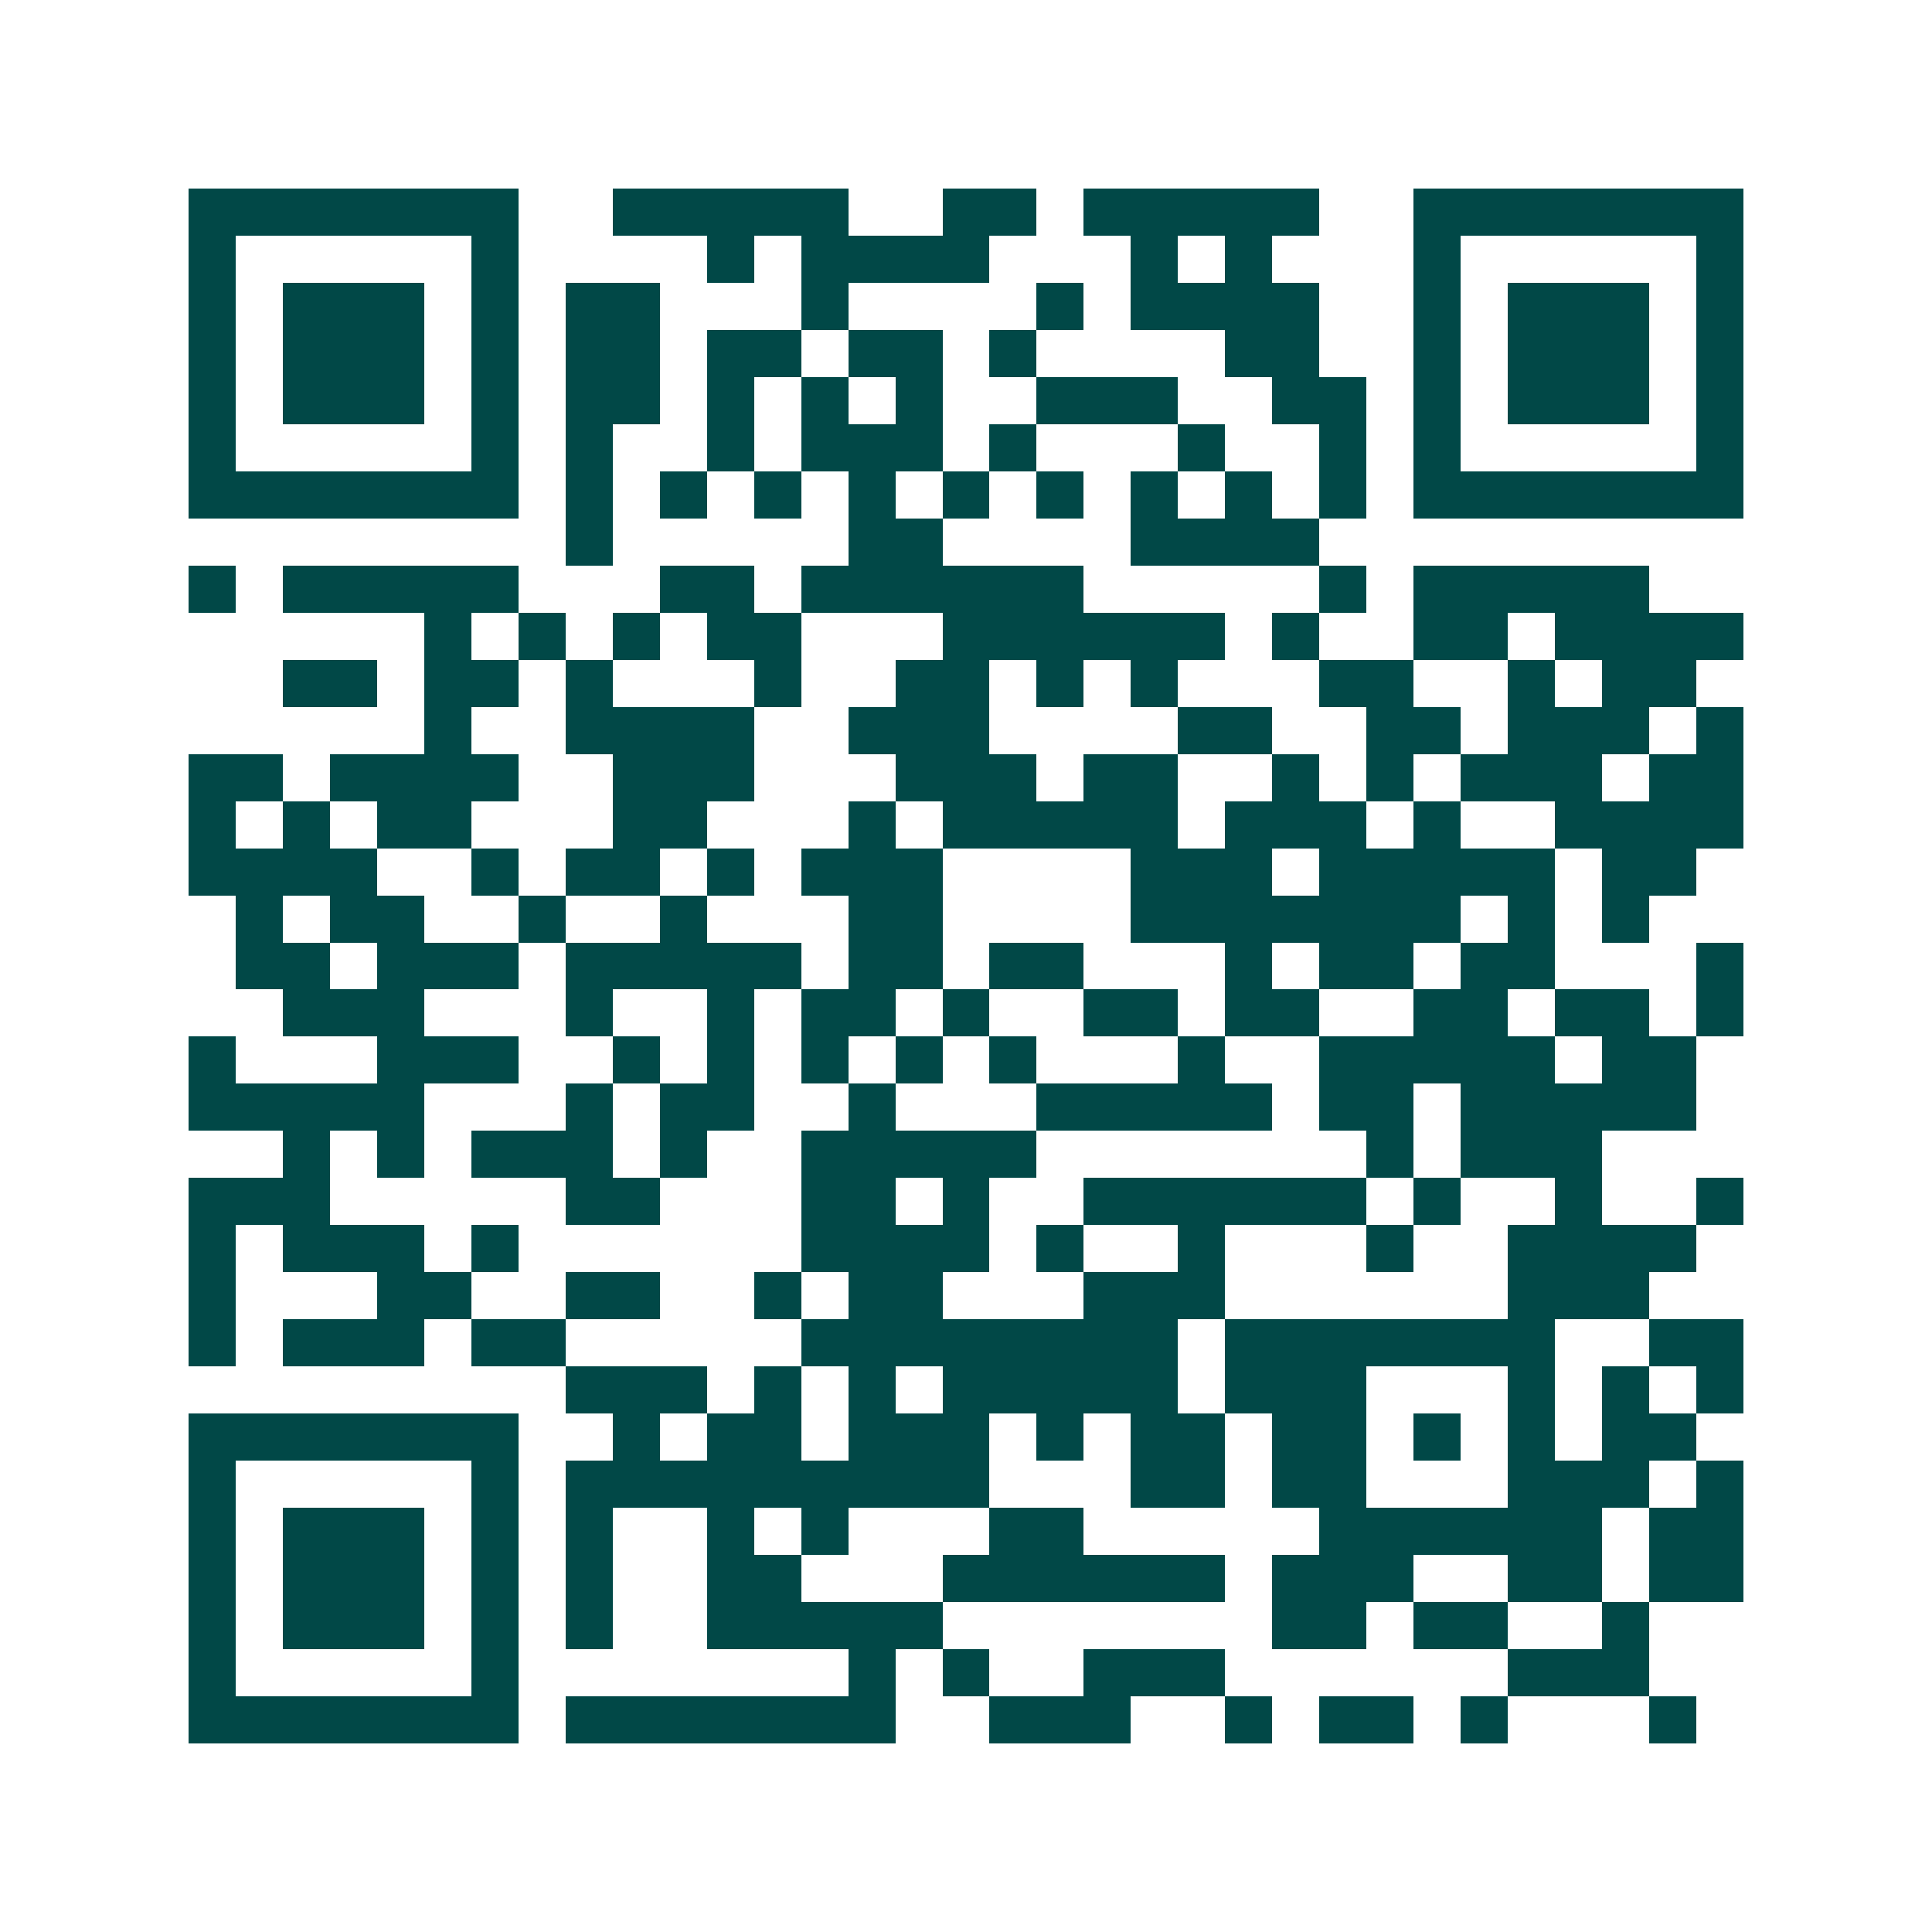 <svg xmlns="http://www.w3.org/2000/svg" width="200" height="200" viewBox="0 0 41 41" shape-rendering="crispEdges"><path fill="#ffffff" d="M0 0h41v41H0z"/><path stroke="#014847" d="M4 4.5h7m2 0h5m2 0h2m1 0h5m2 0h7M4 5.5h1m5 0h1m4 0h1m1 0h4m3 0h1m1 0h1m3 0h1m5 0h1M4 6.5h1m1 0h3m1 0h1m1 0h2m3 0h1m4 0h1m1 0h4m2 0h1m1 0h3m1 0h1M4 7.5h1m1 0h3m1 0h1m1 0h2m1 0h2m1 0h2m1 0h1m4 0h2m2 0h1m1 0h3m1 0h1M4 8.5h1m1 0h3m1 0h1m1 0h2m1 0h1m1 0h1m1 0h1m2 0h3m2 0h2m1 0h1m1 0h3m1 0h1M4 9.5h1m5 0h1m1 0h1m2 0h1m1 0h3m1 0h1m3 0h1m2 0h1m1 0h1m5 0h1M4 10.5h7m1 0h1m1 0h1m1 0h1m1 0h1m1 0h1m1 0h1m1 0h1m1 0h1m1 0h1m1 0h7M12 11.5h1m5 0h2m4 0h4M4 12.5h1m1 0h5m3 0h2m1 0h6m5 0h1m1 0h5M9 13.5h1m1 0h1m1 0h1m1 0h2m3 0h6m1 0h1m2 0h2m1 0h4M6 14.5h2m1 0h2m1 0h1m3 0h1m2 0h2m1 0h1m1 0h1m3 0h2m2 0h1m1 0h2M9 15.5h1m2 0h4m2 0h3m4 0h2m2 0h2m1 0h3m1 0h1M4 16.5h2m1 0h4m2 0h3m3 0h3m1 0h2m2 0h1m1 0h1m1 0h3m1 0h2M4 17.5h1m1 0h1m1 0h2m3 0h2m3 0h1m1 0h5m1 0h3m1 0h1m2 0h4M4 18.5h4m2 0h1m1 0h2m1 0h1m1 0h3m4 0h3m1 0h5m1 0h2M5 19.5h1m1 0h2m2 0h1m2 0h1m3 0h2m4 0h7m1 0h1m1 0h1M5 20.5h2m1 0h3m1 0h5m1 0h2m1 0h2m3 0h1m1 0h2m1 0h2m3 0h1M6 21.5h3m3 0h1m2 0h1m1 0h2m1 0h1m2 0h2m1 0h2m2 0h2m1 0h2m1 0h1M4 22.5h1m3 0h3m2 0h1m1 0h1m1 0h1m1 0h1m1 0h1m3 0h1m2 0h5m1 0h2M4 23.5h5m3 0h1m1 0h2m2 0h1m3 0h5m1 0h2m1 0h5M6 24.5h1m1 0h1m1 0h3m1 0h1m2 0h5m7 0h1m1 0h3M4 25.5h3m5 0h2m3 0h2m1 0h1m2 0h6m1 0h1m2 0h1m2 0h1M4 26.5h1m1 0h3m1 0h1m6 0h4m1 0h1m2 0h1m3 0h1m2 0h4M4 27.5h1m3 0h2m2 0h2m2 0h1m1 0h2m3 0h3m6 0h3M4 28.5h1m1 0h3m1 0h2m5 0h8m1 0h7m2 0h2M12 29.5h3m1 0h1m1 0h1m1 0h5m1 0h3m3 0h1m1 0h1m1 0h1M4 30.5h7m2 0h1m1 0h2m1 0h3m1 0h1m1 0h2m1 0h2m1 0h1m1 0h1m1 0h2M4 31.5h1m5 0h1m1 0h9m3 0h2m1 0h2m3 0h3m1 0h1M4 32.5h1m1 0h3m1 0h1m1 0h1m2 0h1m1 0h1m3 0h2m5 0h6m1 0h2M4 33.5h1m1 0h3m1 0h1m1 0h1m2 0h2m3 0h6m1 0h3m2 0h2m1 0h2M4 34.5h1m1 0h3m1 0h1m1 0h1m2 0h5m7 0h2m1 0h2m2 0h1M4 35.5h1m5 0h1m7 0h1m1 0h1m2 0h3m6 0h3M4 36.5h7m1 0h7m2 0h3m2 0h1m1 0h2m1 0h1m3 0h1"/></svg>
